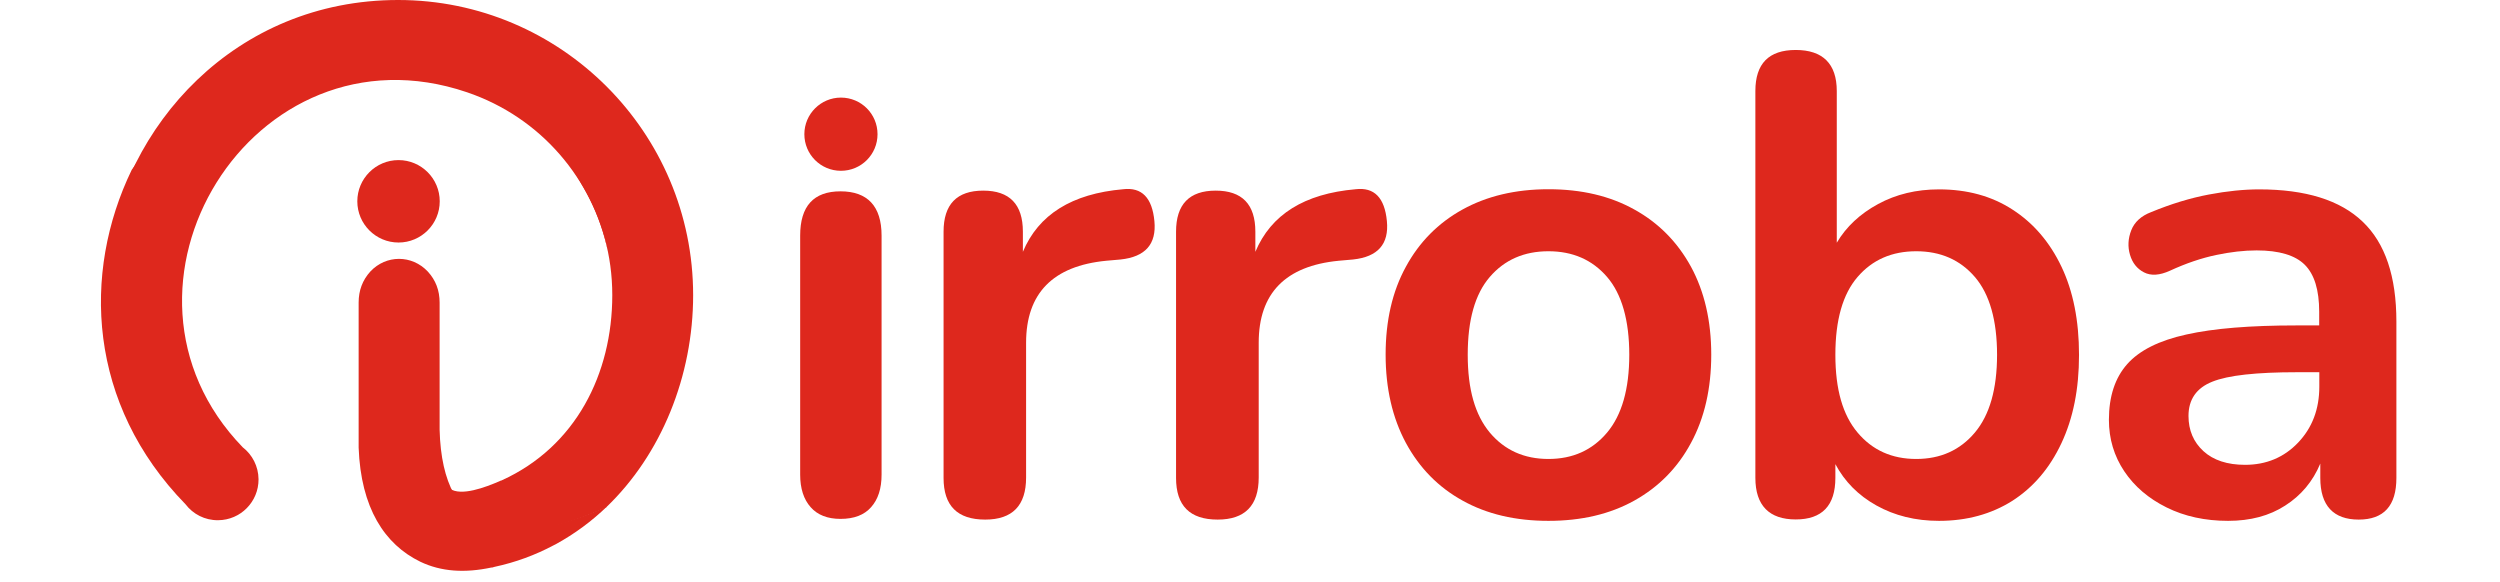 <svg width="176" height="41" viewBox="0 0 176 41" fill="none" xmlns="http://www.w3.org/2000/svg">
<path fill-rule="evenodd" clip-rule="evenodd" d="M28.056 11.271C29.656 11.271 30.957 12.571 30.957 14.172C30.957 15.773 29.656 17.074 28.056 17.074C26.456 17.074 25.155 15.773 25.155 14.172C25.155 12.571 26.456 11.271 28.056 11.271Z" fill="#DE281D"/>
<path d="M42.669 35.722C46.569 31.993 48.797 26.453 48.797 20.777C48.797 9.315 39.477 0 28.029 0C16.581 0 8.625 8.833 7.434 18.457C9.653 10.097 17.991 3.866 25.483 3.866C33.676 3.866 37.959 7.641 41.023 13.099C42.35 15.346 43.105 17.966 43.105 20.777C43.105 26.316 40.532 31.447 35.331 33.812L35.267 33.839H35.24L35.149 33.885C34.194 34.294 32.457 34.967 31.657 34.394C32.821 37.332 35.931 38.742 42.669 35.722Z" fill="#DE281D"/>
<path d="M9.271 11.962C5.753 19.239 6.189 28.454 13.063 35.504C13.591 36.195 14.418 36.632 15.354 36.623C16.937 36.614 18.21 35.322 18.201 33.739C18.192 32.83 17.764 32.011 17.091 31.492C6.216 20.258 17.773 1.364 32.876 6.495C38.123 8.278 41.742 12.653 42.797 17.702C41.651 11.544 38.814 6.595 31.058 3.957C23.965 1.546 14.063 4.758 9.271 11.962Z" fill="#DE281D"/>
<path d="M34.604 39.952H34.659L34.813 39.907C36.304 39.588 37.696 39.07 38.978 38.387L39.123 38.315C40.451 37.587 41.66 36.695 42.733 35.658C36.141 38.615 31.14 37.932 30.949 30.255V21.304C30.949 20.449 30.676 19.721 30.112 19.112C28.994 17.929 27.184 17.929 26.075 19.112C25.52 19.721 25.248 20.449 25.248 21.304V30.392C25.248 30.719 25.248 31.037 25.248 31.347V31.51C25.402 35.758 27.075 38.324 29.585 39.543C31.058 40.252 32.731 40.352 34.604 39.952Z" fill="#DE281D"/>
<path fill-rule="evenodd" clip-rule="evenodd" d="M59.202 6.871C60.628 6.871 61.778 8.022 61.778 9.448C61.778 10.873 60.628 12.024 59.202 12.024C57.777 12.024 56.627 10.873 56.627 9.448C56.627 8.031 57.777 6.871 59.202 6.871Z" fill="#DE281D"/>
<path d="M59.173 36.53C58.259 36.53 57.551 36.255 57.069 35.704C56.578 35.153 56.332 34.386 56.332 33.413V16.587C56.332 14.512 57.276 13.47 59.173 13.47C61.07 13.47 62.063 14.512 62.063 16.587V33.413C62.063 34.396 61.817 35.153 61.326 35.704C60.844 36.255 60.126 36.53 59.173 36.53Z" fill="#DE281D"/>
<path d="M69.356 36.579C67.4 36.579 66.427 35.606 66.427 33.649V16.312C66.427 14.384 67.361 13.42 69.219 13.42C71.077 13.42 72.011 14.384 72.011 16.312V17.728C73.112 15.102 75.461 13.637 79.068 13.322C80.386 13.165 81.113 13.922 81.27 15.564C81.427 17.187 80.631 18.082 78.891 18.268L77.879 18.357C74.124 18.721 72.237 20.648 72.237 24.13V33.619C72.237 35.596 71.273 36.579 69.356 36.579Z" fill="#DE281D"/>
<path d="M85.723 36.579C83.767 36.579 82.794 35.606 82.794 33.649V16.312C82.794 14.384 83.728 13.42 85.585 13.42C87.443 13.42 88.377 14.384 88.377 16.312V17.728C89.478 15.102 91.828 13.637 95.435 13.322C96.752 13.165 97.48 13.922 97.637 15.564C97.794 17.187 96.998 18.082 95.258 18.268L94.246 18.357C90.491 18.721 88.613 20.648 88.613 24.13V33.619C88.613 35.596 87.64 36.579 85.723 36.579Z" fill="#DE281D"/>
<path d="M109.01 32.311C110.72 32.311 112.097 31.692 113.139 30.453C114.18 29.214 114.701 27.385 114.701 24.975C114.701 22.566 114.18 20.707 113.139 19.498C112.097 18.288 110.72 17.688 109.01 17.688C107.3 17.688 105.923 18.288 104.881 19.498C103.839 20.707 103.328 22.527 103.328 24.975C103.328 27.424 103.849 29.214 104.881 30.453C105.923 31.692 107.3 32.311 109.01 32.311ZM109.01 36.668C106.69 36.668 104.675 36.196 102.965 35.242C101.254 34.298 99.927 32.941 98.974 31.18C98.03 29.42 97.548 27.355 97.548 24.965C97.548 22.576 98.02 20.52 98.974 18.78C99.917 17.039 101.254 15.692 102.965 14.748C104.675 13.804 106.69 13.322 109.01 13.322C111.33 13.322 113.345 13.794 115.055 14.748C116.766 15.692 118.093 17.039 119.046 18.78C119.99 20.52 120.472 22.586 120.472 24.965C120.472 27.345 120 29.42 119.046 31.18C118.103 32.941 116.766 34.288 115.055 35.242C113.345 36.196 111.33 36.668 109.01 36.668Z" fill="#DE281D"/>
<path d="M134.902 32.311C136.612 32.311 137.988 31.692 139.03 30.453C140.072 29.214 140.593 27.384 140.593 24.975C140.593 22.566 140.072 20.707 139.03 19.498C137.988 18.288 136.612 17.688 134.902 17.688C133.191 17.688 131.815 18.288 130.773 19.498C129.731 20.707 129.21 22.527 129.21 24.975C129.21 27.424 129.731 29.214 130.773 30.453C131.815 31.692 133.191 32.311 134.902 32.311ZM136.504 36.668C134.853 36.668 133.388 36.304 132.1 35.586C130.813 34.868 129.859 33.895 129.21 32.675V33.639C129.21 35.596 128.276 36.569 126.419 36.569C124.561 36.569 123.578 35.596 123.578 33.639V6.409C123.578 4.481 124.521 3.518 126.419 3.518C128.316 3.518 129.309 4.481 129.309 6.409V17.088C129.977 15.957 130.95 15.053 132.218 14.364C133.486 13.676 134.912 13.332 136.504 13.332C138.49 13.332 140.22 13.804 141.684 14.758C143.149 15.702 144.299 17.039 145.125 18.77C145.95 20.501 146.363 22.566 146.363 24.985C146.363 27.404 145.95 29.44 145.125 31.2C144.299 32.96 143.149 34.308 141.665 35.261C140.18 36.196 138.46 36.668 136.504 36.668Z" fill="#DE281D"/>
<path d="M158.051 32.724C159.545 32.724 160.793 32.203 161.786 31.161C162.779 30.118 163.28 28.811 163.28 27.217V26.204H161.717C158.847 26.204 156.852 26.421 155.741 26.873C154.63 27.316 154.07 28.122 154.07 29.282C154.07 30.295 154.424 31.121 155.122 31.761C155.82 32.4 156.803 32.724 158.051 32.724ZM156.861 36.668C155.24 36.668 153.795 36.353 152.527 35.724C151.258 35.094 150.266 34.249 149.548 33.177C148.831 32.105 148.467 30.895 148.467 29.558C148.467 27.906 148.899 26.598 149.755 25.634C150.61 24.67 151.996 23.972 153.922 23.549C155.849 23.117 158.424 22.91 161.668 22.91H163.271V21.946C163.271 20.422 162.936 19.321 162.258 18.642C161.59 17.974 160.459 17.629 158.867 17.629C157.982 17.629 157.029 17.738 156.006 17.954C154.984 18.17 153.903 18.534 152.772 19.055C152.035 19.39 151.426 19.429 150.934 19.173C150.443 18.918 150.118 18.505 149.951 17.934C149.784 17.374 149.813 16.793 150.04 16.213C150.266 15.633 150.738 15.2 151.435 14.935C152.841 14.355 154.198 13.942 155.495 13.696C156.793 13.45 157.982 13.332 159.044 13.332C162.317 13.332 164.745 14.089 166.328 15.604C167.92 17.118 168.706 19.458 168.706 22.645V33.649C168.706 35.606 167.822 36.579 166.052 36.579C164.283 36.579 163.349 35.606 163.349 33.649V32.636C162.828 33.885 162.002 34.878 160.872 35.596C159.761 36.314 158.424 36.668 156.861 36.668Z" fill="#DE281D"/>
</svg>
